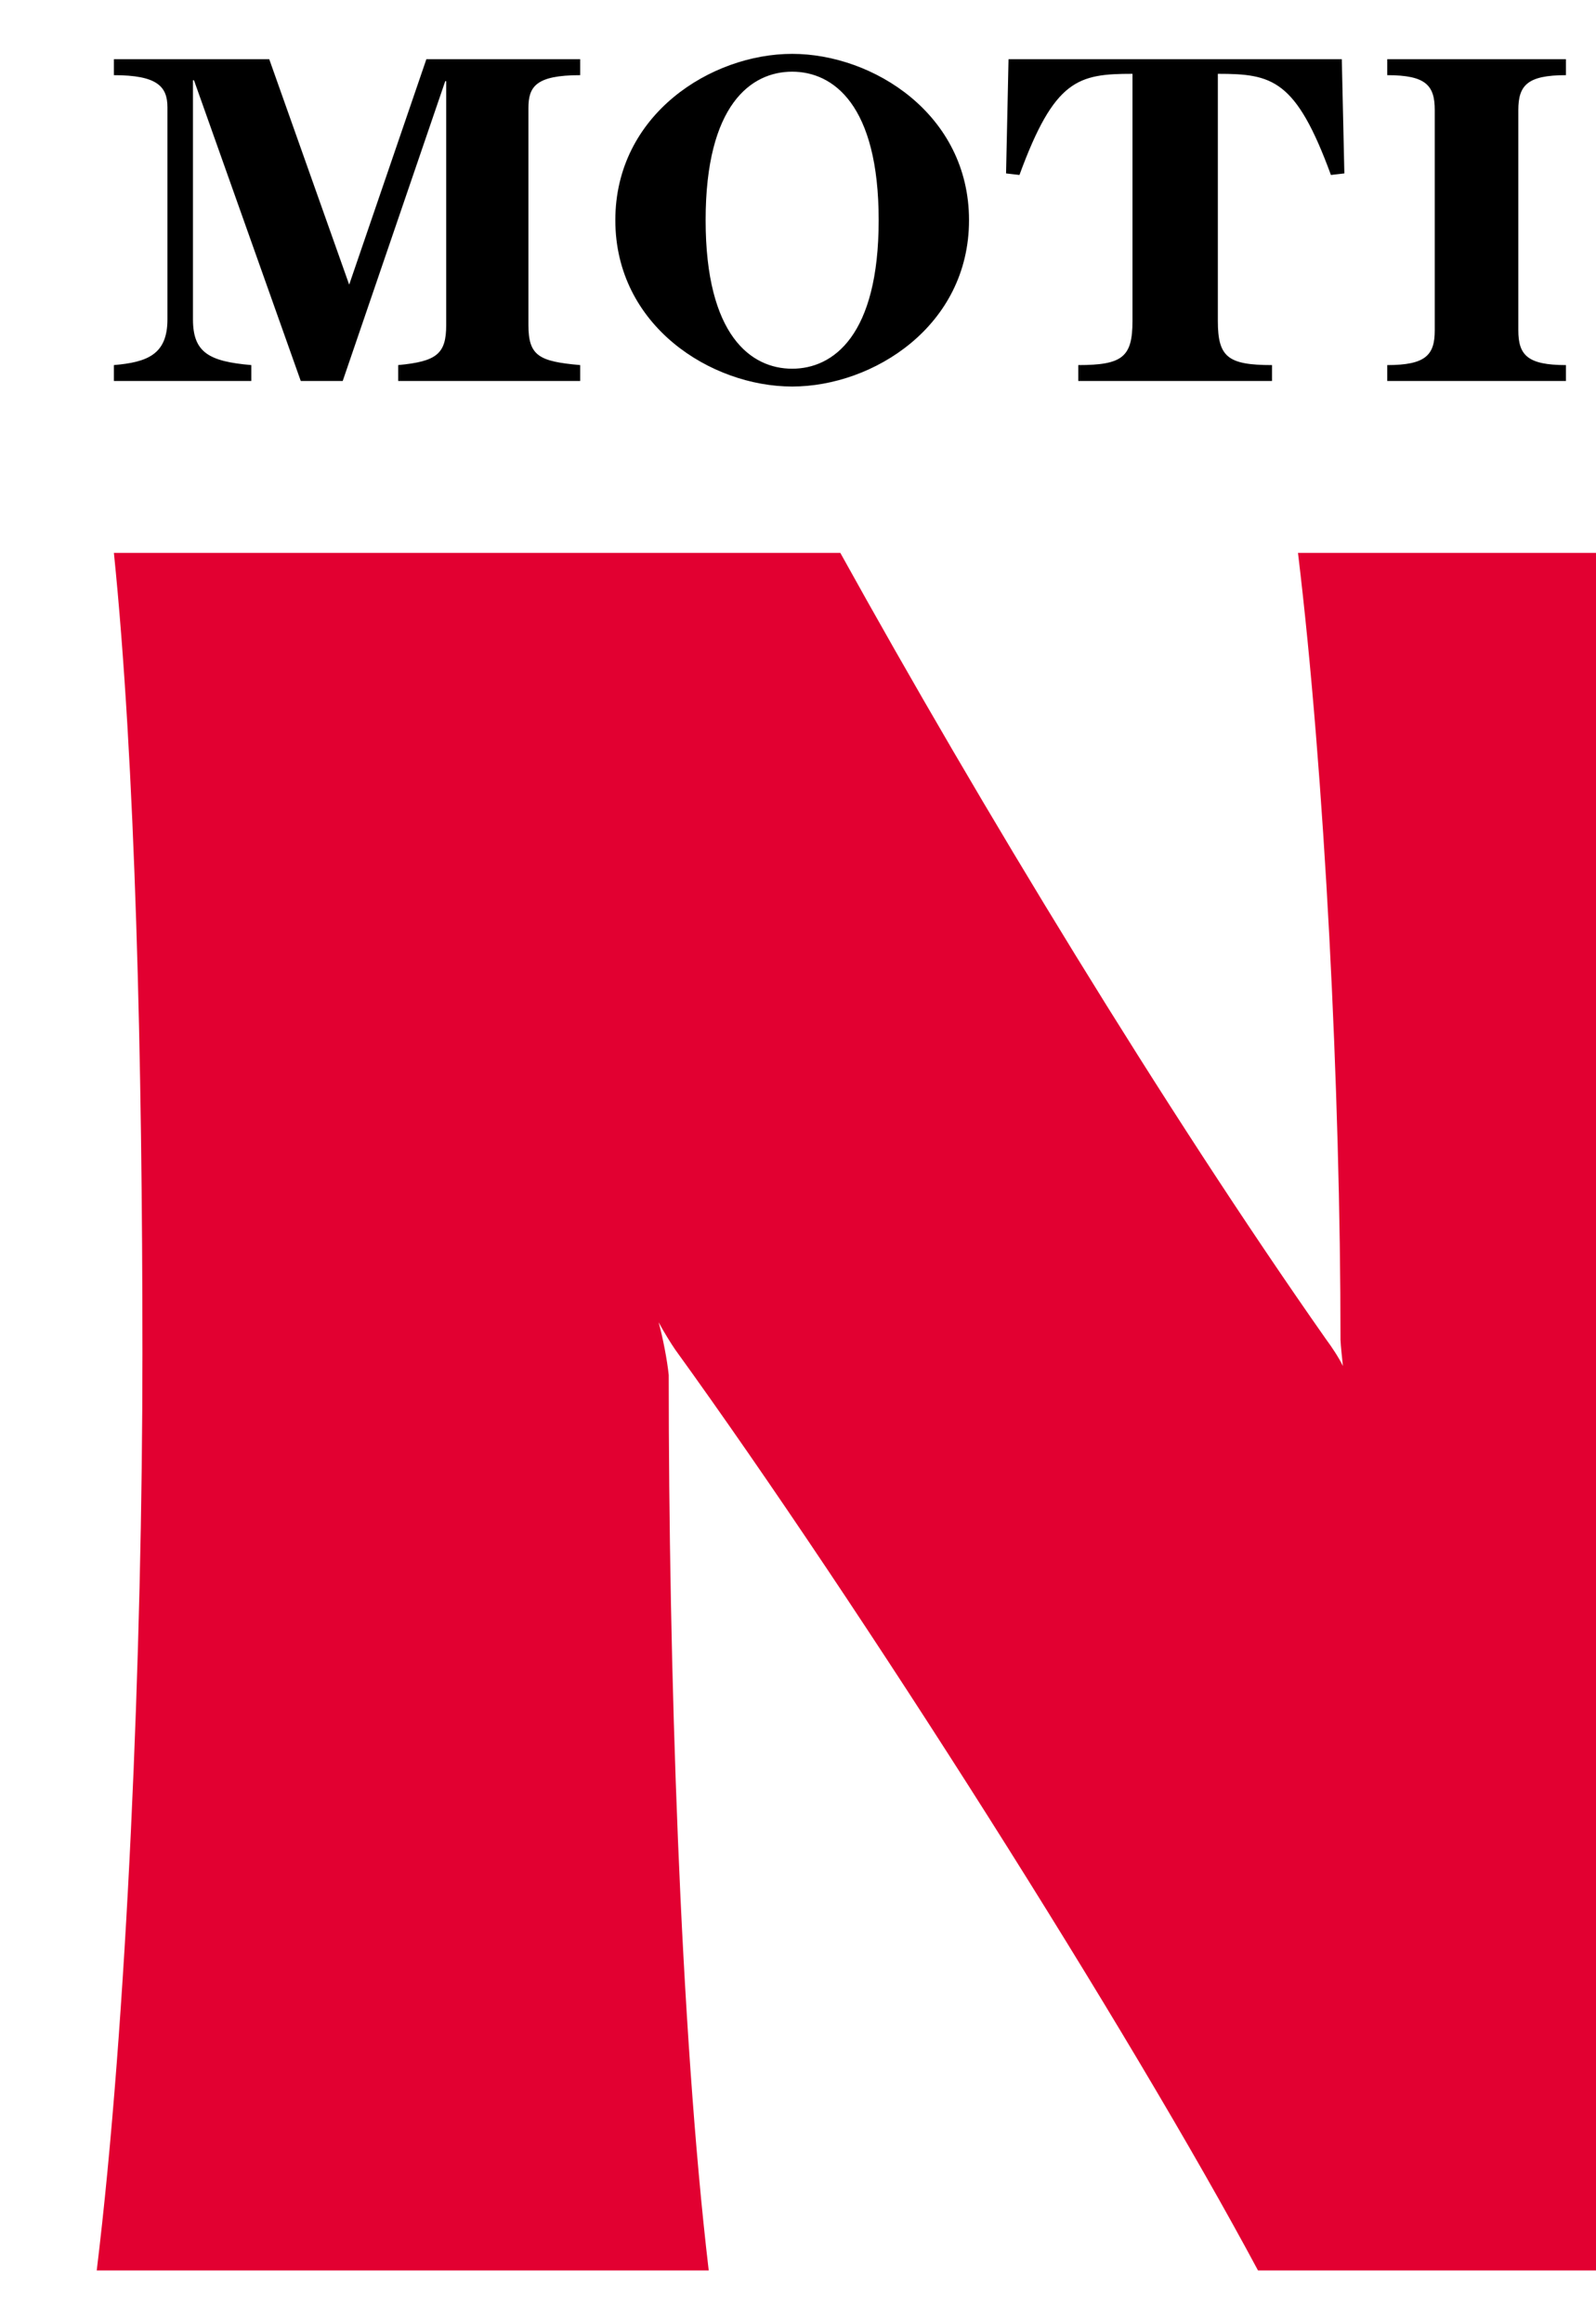 <svg xmlns="http://www.w3.org/2000/svg" width="33" height="48" viewBox="0 0 33 48" fill="none"><g id="NSK_Logo"><g id="layer1"><path id="path428" d="M104.084 46.909H120.29C115.798 41.563 108.917 31.925 104.577 24.942C109.339 19.341 113.904 14.137 116.505 11.423H101.008C98.8 15.561 95.35 20.286 91.984 24.441C91.911 24.591 91.773 24.767 91.646 24.977C91.696 19.995 91.858 15.001 92.254 11.423H80.188C80.829 15.495 81.05 23.702 81.05 29.166C81.05 35.463 80.704 43.099 80.072 46.909H92.61C92.414 44.847 92.407 42.629 92.259 39.816C93.639 38.09 95.221 36.144 96.913 34.09C99.27 37.844 102.394 43.171 104.084 46.909ZM74.749 11.423H54.281C46.961 11.423 41.627 14.196 41.627 21.583C41.627 30.436 51.061 32.587 58.779 33.899C62.091 34.462 66.224 35.536 68.116 36.047C68.644 36.189 68.733 36.329 68.733 36.529C68.733 36.678 68.644 36.841 68.062 36.868C64.993 37.007 60.941 36.902 57.964 36.787C53.115 36.597 46.399 36.173 42.455 35.107V46.909H61.145C72.305 46.909 78.674 44.83 78.674 35.735C78.674 28.81 72.939 25.509 61.161 23.417C57.638 22.792 54.765 22.305 52.861 21.947C52.324 21.845 52.15 21.694 52.15 21.523C52.15 21.344 52.315 21.196 52.861 21.171C58.087 20.955 71.691 21.523 74.751 22.645L74.749 11.423ZM13.958 27.88C13.871 27.753 13.729 27.523 13.618 27.32C13.704 27.628 13.797 28.108 13.827 28.41C13.827 34.377 14.059 41.858 14.654 46.909H2C2.626 41.786 2.945 34.095 2.945 27.981C2.945 21.933 2.798 15.759 2.355 11.423H17.375C20.284 16.672 24.081 22.917 27.413 27.663C27.549 27.846 27.685 28.055 27.767 28.223C27.747 28.024 27.724 27.837 27.717 27.679C27.717 22.548 27.393 16.015 26.838 11.423H39.377C38.847 16.266 38.666 23.444 38.666 29.168C38.666 36.051 38.973 42.139 39.855 46.909H26.011C23.372 41.98 17.793 33.183 13.958 27.88Z" fill="#E20031"></path><path id="path492" d="M117.163 1.621H116.49L116.493 3.679L116.109 3.68L116.108 1.621H115.439V1.27L117.161 1.268L117.163 1.621ZM118.75 3.04L119.361 1.269L119.95 1.268L119.951 3.677H119.568V1.72L119.555 1.718L118.877 3.678H118.617L117.935 1.719H117.924V3.678H117.542L117.54 1.269H118.13L118.75 3.04ZM41.44 7.543C42.217 7.543 42.593 7.217 42.593 6.611V2.083C42.133 1.559 41.944 1.553 41.44 1.553V1.224H43.977L47.739 5.742H47.76V2.474C47.76 1.888 47.459 1.553 46.546 1.553V1.224H49.351V1.553C48.502 1.553 48.288 1.947 48.288 2.474V7.872H47.41L43.142 2.743H43.121V6.611C43.121 7.227 43.523 7.543 44.346 7.543V7.872H41.44L41.44 7.543ZM67.735 5.27C67.735 7.098 66.45 7.985 65.004 7.985C62.547 7.985 61.073 6.37 61.073 4.542C61.073 2.56 62.606 1.09 64.819 1.09C65.481 1.09 66.073 1.335 66.506 1.56C66.549 1.581 66.606 1.587 66.639 1.562C66.743 1.486 66.892 1.349 67.034 1.219H67.385L67.477 3.481L67.077 3.538C66.717 2.586 66.101 1.48 64.858 1.48C63.397 1.48 62.93 2.66 62.93 4.35C62.93 5.387 63.062 6.082 63.428 6.665C63.773 7.214 64.393 7.552 65.009 7.552C66.506 7.552 67.289 6.514 67.289 5.27L67.735 5.27ZM11.996 7.872H8.233V7.543C9.033 7.468 9.226 7.31 9.226 6.715V1.677H9.206L7.086 7.872H6.219L4.011 1.658H3.99V6.6C3.99 7.285 4.324 7.468 5.196 7.543V7.872H2.355V7.543C3.042 7.484 3.462 7.327 3.462 6.6V2.217C3.462 1.787 3.251 1.553 2.355 1.553V1.223H5.567L7.22 5.881L8.816 1.223H11.996V1.553C11.071 1.553 10.926 1.795 10.926 2.236V6.715C10.926 7.353 11.145 7.468 11.996 7.543L11.996 7.872ZM77.147 7.543C77.924 7.543 78.301 7.217 78.301 6.611V2.083C77.841 1.559 77.652 1.553 77.147 1.553V1.224H79.684L83.446 5.742H83.466V2.474C83.466 1.888 83.164 1.553 82.253 1.553V1.224H85.058V1.553C84.21 1.553 83.994 1.947 83.994 2.474V7.872H83.117L78.85 2.743H78.829V6.611C78.829 7.227 79.228 7.543 80.053 7.543V7.872H77.147L77.147 7.543ZM91.491 7.872V7.543C90.577 7.543 90.368 7.376 90.368 6.631V1.525C91.494 1.525 91.981 1.639 92.706 3.615L92.984 3.583L92.933 1.223H86.042L85.99 3.583L86.267 3.615C86.989 1.639 87.479 1.525 88.603 1.525V6.631C88.603 7.376 88.398 7.543 87.483 7.543V7.872H91.491ZM26.301 7.872V7.543C25.386 7.543 25.181 7.376 25.181 6.631V1.525C26.306 1.525 26.795 1.639 27.519 3.615L27.797 3.583L27.744 1.223H20.853L20.802 3.583L21.079 3.615C21.803 1.639 22.29 1.525 23.416 1.525V6.631C23.416 7.376 23.211 7.543 22.295 7.543V7.872H26.301ZM105.43 7.618C106.277 7.618 107.22 6.937 107.22 4.549C107.22 2.161 106.277 1.481 105.43 1.481C104.585 1.481 103.644 2.161 103.644 4.549C103.644 6.937 104.585 7.618 105.43 7.618ZM101.776 4.549C101.776 2.36 103.759 1.113 105.43 1.113C107.103 1.113 109.089 2.36 109.089 4.549C109.089 6.738 107.103 7.986 105.43 7.986C103.759 7.986 101.776 6.738 101.776 4.549ZM37.006 7.618C37.853 7.618 38.797 6.937 38.797 4.549C38.797 2.161 37.853 1.481 37.006 1.481C36.162 1.481 35.218 2.161 35.218 4.549C35.218 6.937 36.162 7.618 37.006 7.618ZM33.35 4.549C33.35 2.36 35.336 1.113 37.006 1.113C38.678 1.113 40.663 2.36 40.663 4.549C40.663 6.738 38.678 7.986 37.006 7.986C35.336 7.986 33.35 6.738 33.35 4.549ZM72.786 7.618C73.63 7.618 74.572 6.937 74.572 4.549C74.572 2.161 73.63 1.481 72.786 1.481C71.94 1.481 70.995 2.161 70.995 4.549C70.995 6.937 71.94 7.618 72.786 7.618ZM69.128 4.549C69.128 2.36 71.114 1.113 72.786 1.113C74.457 1.113 76.441 2.36 76.441 4.549C76.441 6.738 74.457 7.986 72.786 7.986C71.114 7.986 69.128 6.738 69.128 4.549ZM16.379 7.618C17.226 7.618 18.168 6.937 18.168 4.549C18.168 2.161 17.226 1.481 16.379 1.481C15.532 1.481 14.59 2.161 14.59 4.549C14.59 6.937 15.532 7.618 16.379 7.618ZM12.723 4.549C12.723 2.36 14.709 1.113 16.379 1.113C18.051 1.113 20.036 2.36 20.036 4.549C20.036 6.738 18.051 7.986 16.379 7.986C14.709 7.986 12.723 6.738 12.723 4.549ZM32.378 7.872V7.543C31.583 7.543 31.394 7.336 31.394 6.825V2.273C31.394 1.761 31.583 1.553 32.378 1.553V1.223H28.684V1.553C29.479 1.553 29.666 1.761 29.666 2.273V6.825C29.666 7.336 29.479 7.543 28.684 7.543V7.872H32.378ZM116.437 7.872H109.902V7.543C110.737 7.512 111.008 7.328 111.008 6.815V2.308C111.008 1.767 110.87 1.553 109.902 1.553V1.223H113.979V1.553C112.875 1.553 112.736 1.801 112.736 2.308V6.694C112.736 7.286 113.034 7.493 113.609 7.493C115.005 7.493 115.763 6.686 116.135 5.391H116.505L116.437 7.872ZM96.656 4.317C98.164 4.317 98.587 3.879 98.587 3.007C98.587 2.305 98.113 1.625 97.397 1.625C96.894 1.625 96.656 1.855 96.656 2.265V4.317ZM98.044 4.673C98.929 4.732 99.425 5.396 99.605 6.039C99.868 6.977 100.05 7.103 100.325 7.103C100.532 7.103 100.699 6.866 100.699 6.414H101.097C101.097 7.474 100.505 7.985 99.578 7.985C98.503 7.985 98.053 7.558 97.963 6.241C97.891 5.187 97.65 4.759 96.656 4.759V6.621C96.656 7.35 96.939 7.544 97.715 7.544V7.871H93.887V7.544C94.823 7.544 94.892 7.205 94.892 6.621V2.434C94.892 1.722 94.611 1.553 93.887 1.553V1.224H97.656C99.454 1.224 100.379 1.894 100.379 2.967C100.379 3.916 99.442 4.566 98.044 4.629V4.673ZM54.618 7.537C53.667 7.537 53.016 6.901 53.016 6.163C53.016 5.429 53.464 5.024 54.512 4.487L56.606 6.602C56.095 7.235 55.364 7.537 54.618 7.537ZM54.866 1.69C55.462 1.69 55.816 2.13 55.816 2.492C55.816 3.013 55.408 3.415 54.615 3.791C54.115 3.302 53.84 2.977 53.84 2.492C53.84 2.039 54.324 1.69 54.866 1.69ZM58.779 7.872L57.394 6.516C57.656 6.047 57.784 5.594 57.837 4.882H57.191C57.18 5.33 57.1 5.72 56.941 6.071L55.048 4.213C56.108 3.649 56.414 3.144 56.414 2.492C56.414 1.664 55.654 1.123 54.875 1.123C54.076 1.123 53.23 1.642 53.23 2.492C53.23 3.075 53.465 3.431 54.071 4.043C52.814 4.667 52.383 5.379 52.383 6.231C52.383 7.301 53.328 8.116 54.595 8.116C55.573 8.116 56.537 7.692 57.047 7.046L57.866 7.872H58.779Z" fill="black"></path></g></g></svg>